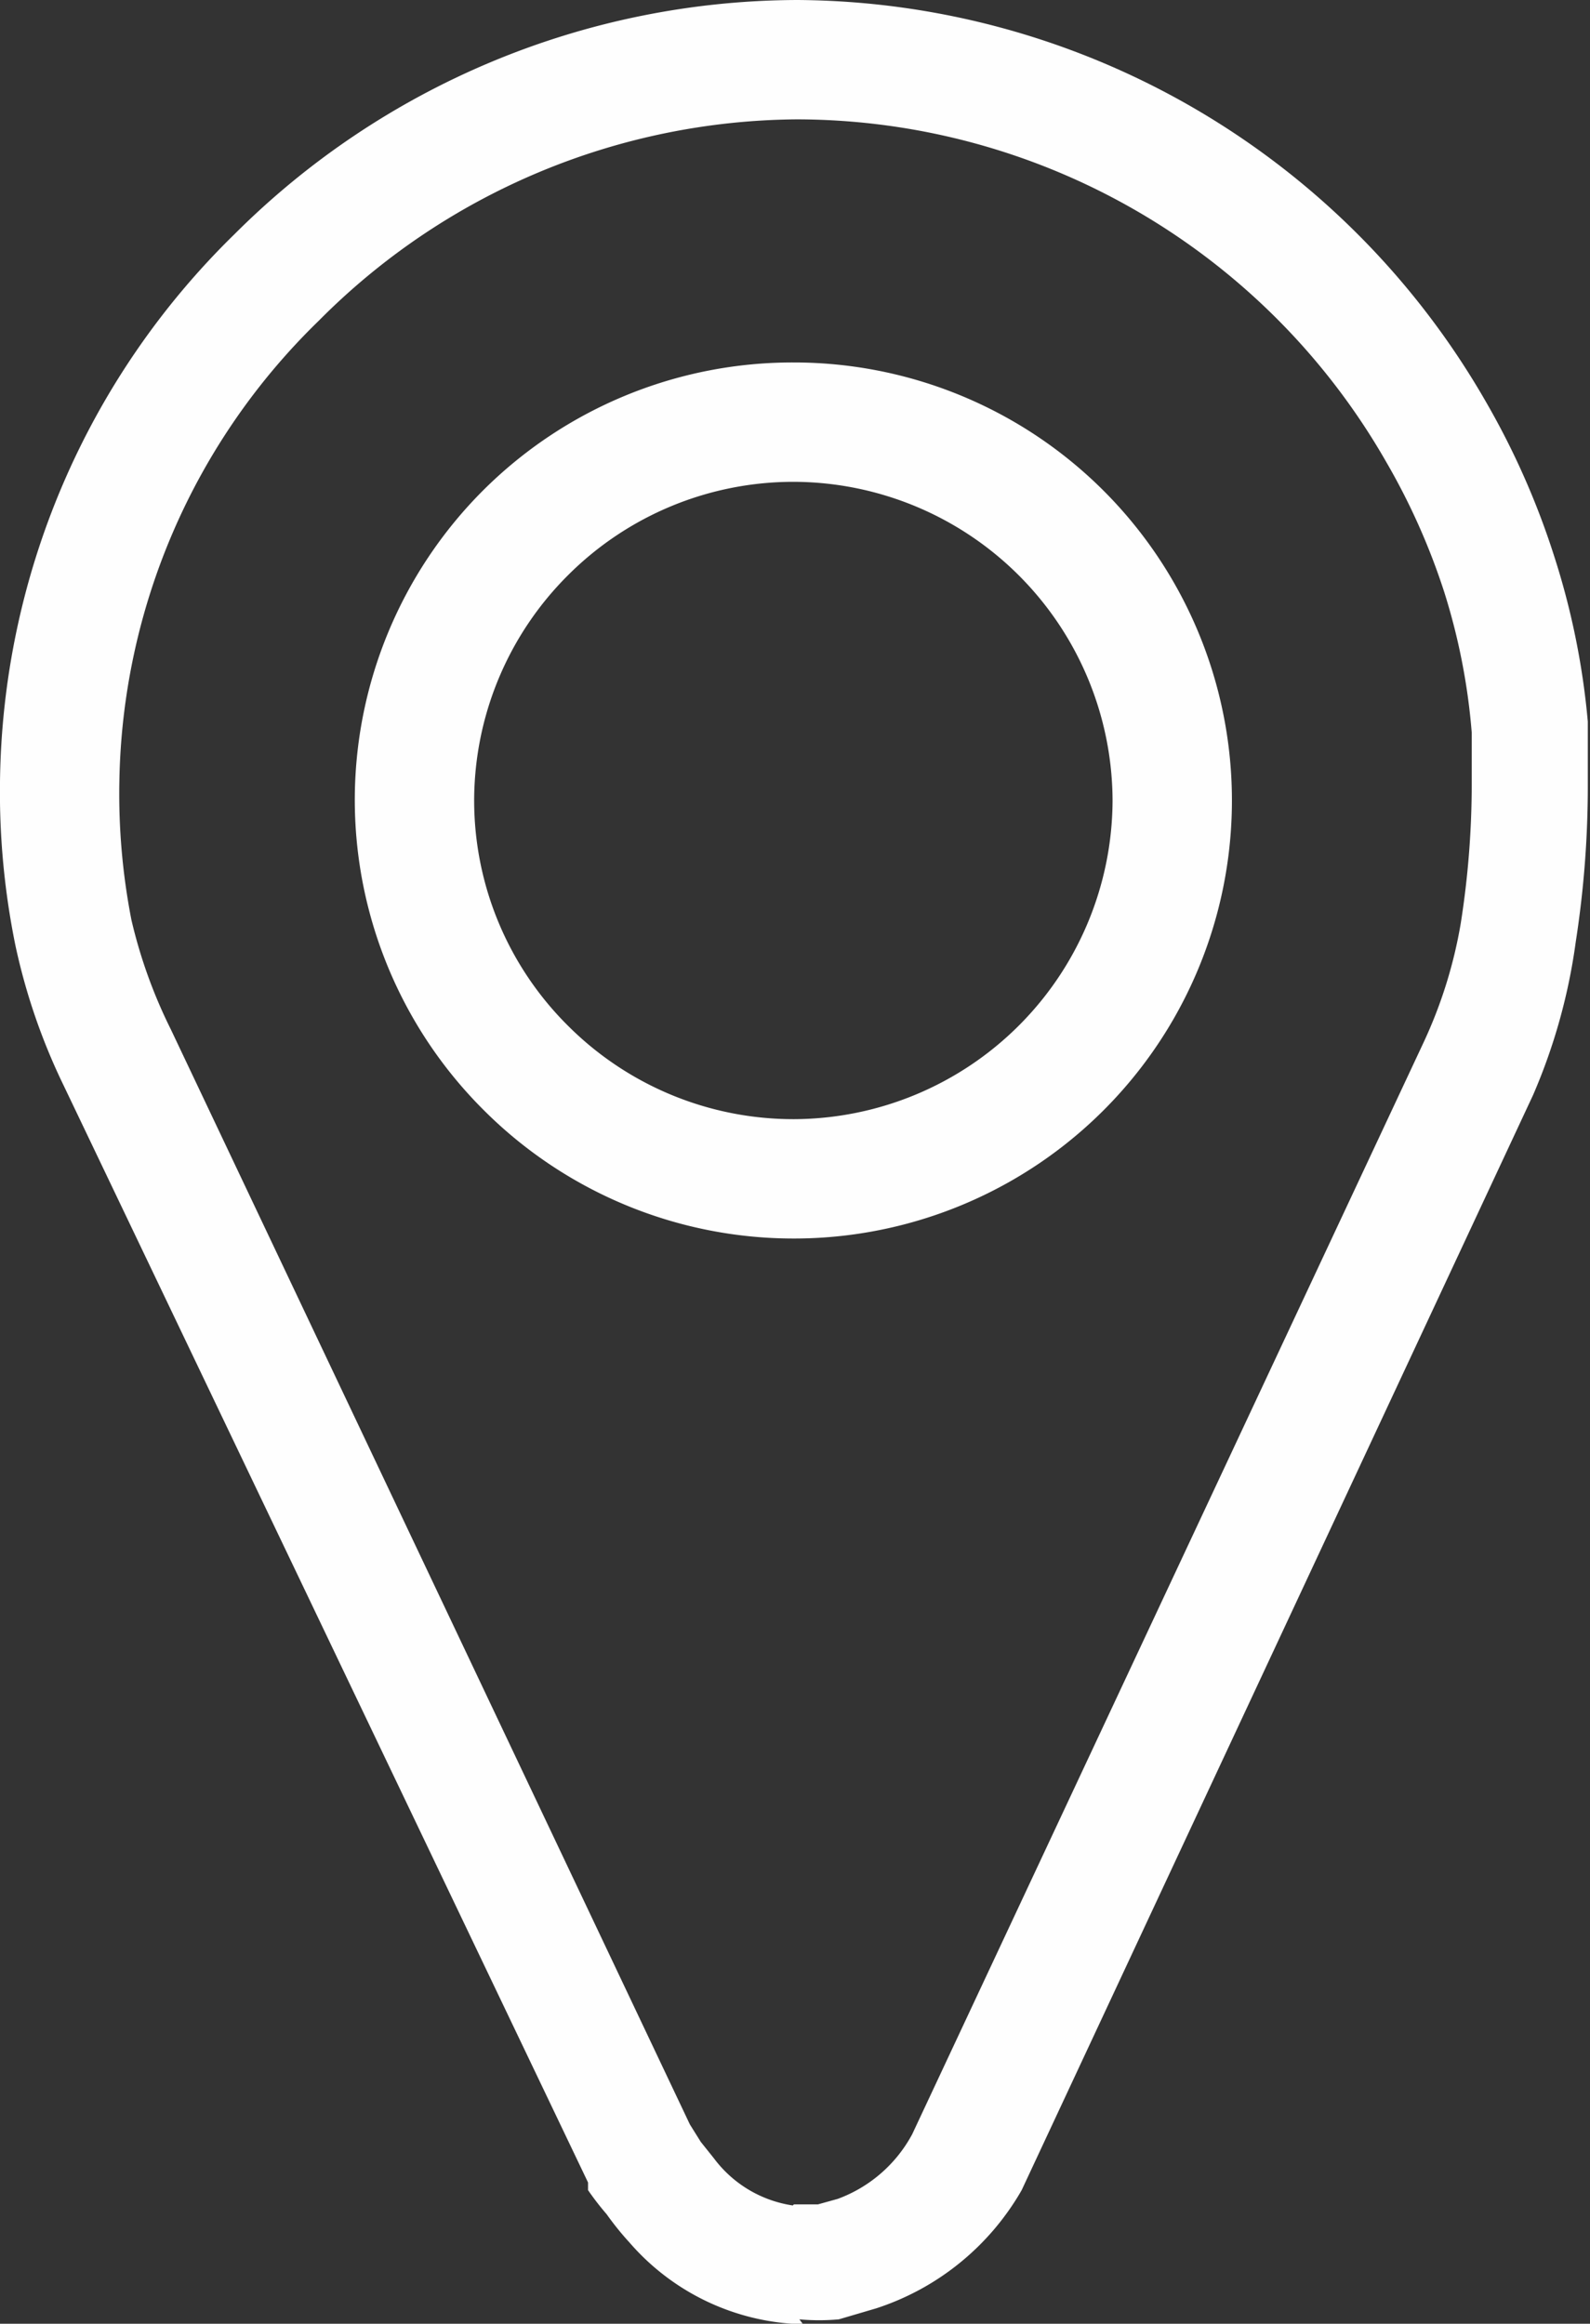 <svg xmlns="http://www.w3.org/2000/svg" viewBox="0 0 14.52 21.22"><rect x="0" y="0" width="14.52" height="21.22" fill="#333333" stroke="none"/><title>icon-location</title><g id="Capa_2" data-name="Capa 2"><g id="Capa_1-2" data-name="Capa 1"><path d="M7.25,4.4h0a2.91,2.91,0,0,0-2.06.85h0a2.91,2.91,0,0,0-.86,2.06h0a2.9,2.9,0,0,0,.86,2.06h0a2.91,2.91,0,0,0,2.06.85h0a2.92,2.92,0,0,0,2.91-2.91h0A2.92,2.92,0,0,0,7.25,4.4m0-1.09h0a4,4,0,0,1,4,4h0a4,4,0,0,1-4,4h0a4,4,0,0,1-2.83-1.17h0A4,4,0,0,1,3.24,7.32h0A4,4,0,0,1,4.41,4.48h0A4,4,0,0,1,7.24,3.31h0Zm.08,17.91H7.23a2.16,2.16,0,0,1-1.48-.74,2.68,2.68,0,0,1-.21-.26A2.51,2.51,0,0,1,5.37,20h0l0-.07h0L.58,9.91A5.62,5.62,0,0,1,.14,8.63,7,7,0,0,1,0,7.14H0a7.1,7.1,0,0,1,2.14-5A7.3,7.3,0,0,1,7.28,0h0a7.3,7.3,0,0,1,6.29,3.67,7.16,7.16,0,0,1,.62,1.4,6.92,6.92,0,0,1,.31,1.52c0,.17,0,.35,0,.56h0a9.26,9.26,0,0,1-.11,1.45A5.31,5.31,0,0,1,14,10l-4.67,10A2.38,2.38,0,0,1,8,21.08H8l-.34.1a2,2,0,0,1-.36,0Zm-.08-1.09h.07l.15,0,.18-.05h0a1.27,1.27,0,0,0,.68-.59L13,9.52a4.24,4.24,0,0,0,.34-1.09,8.19,8.19,0,0,0,.1-1.28c0-.14,0-.3,0-.46a5.8,5.8,0,0,0-.25-1.28,6.1,6.1,0,0,0-.53-1.19A6.21,6.21,0,0,0,7.28,1.09h0A6.21,6.21,0,0,0,2.91,2.93,6,6,0,0,0,1.09,7.14h0A6,6,0,0,0,1.2,8.4a4.56,4.56,0,0,0,.36,1l4.74,10h0l0,0h0l.1.16.12.15A1.1,1.1,0,0,0,7.24,20.14Z" style="fill:#fefefe"/></g></g></svg>